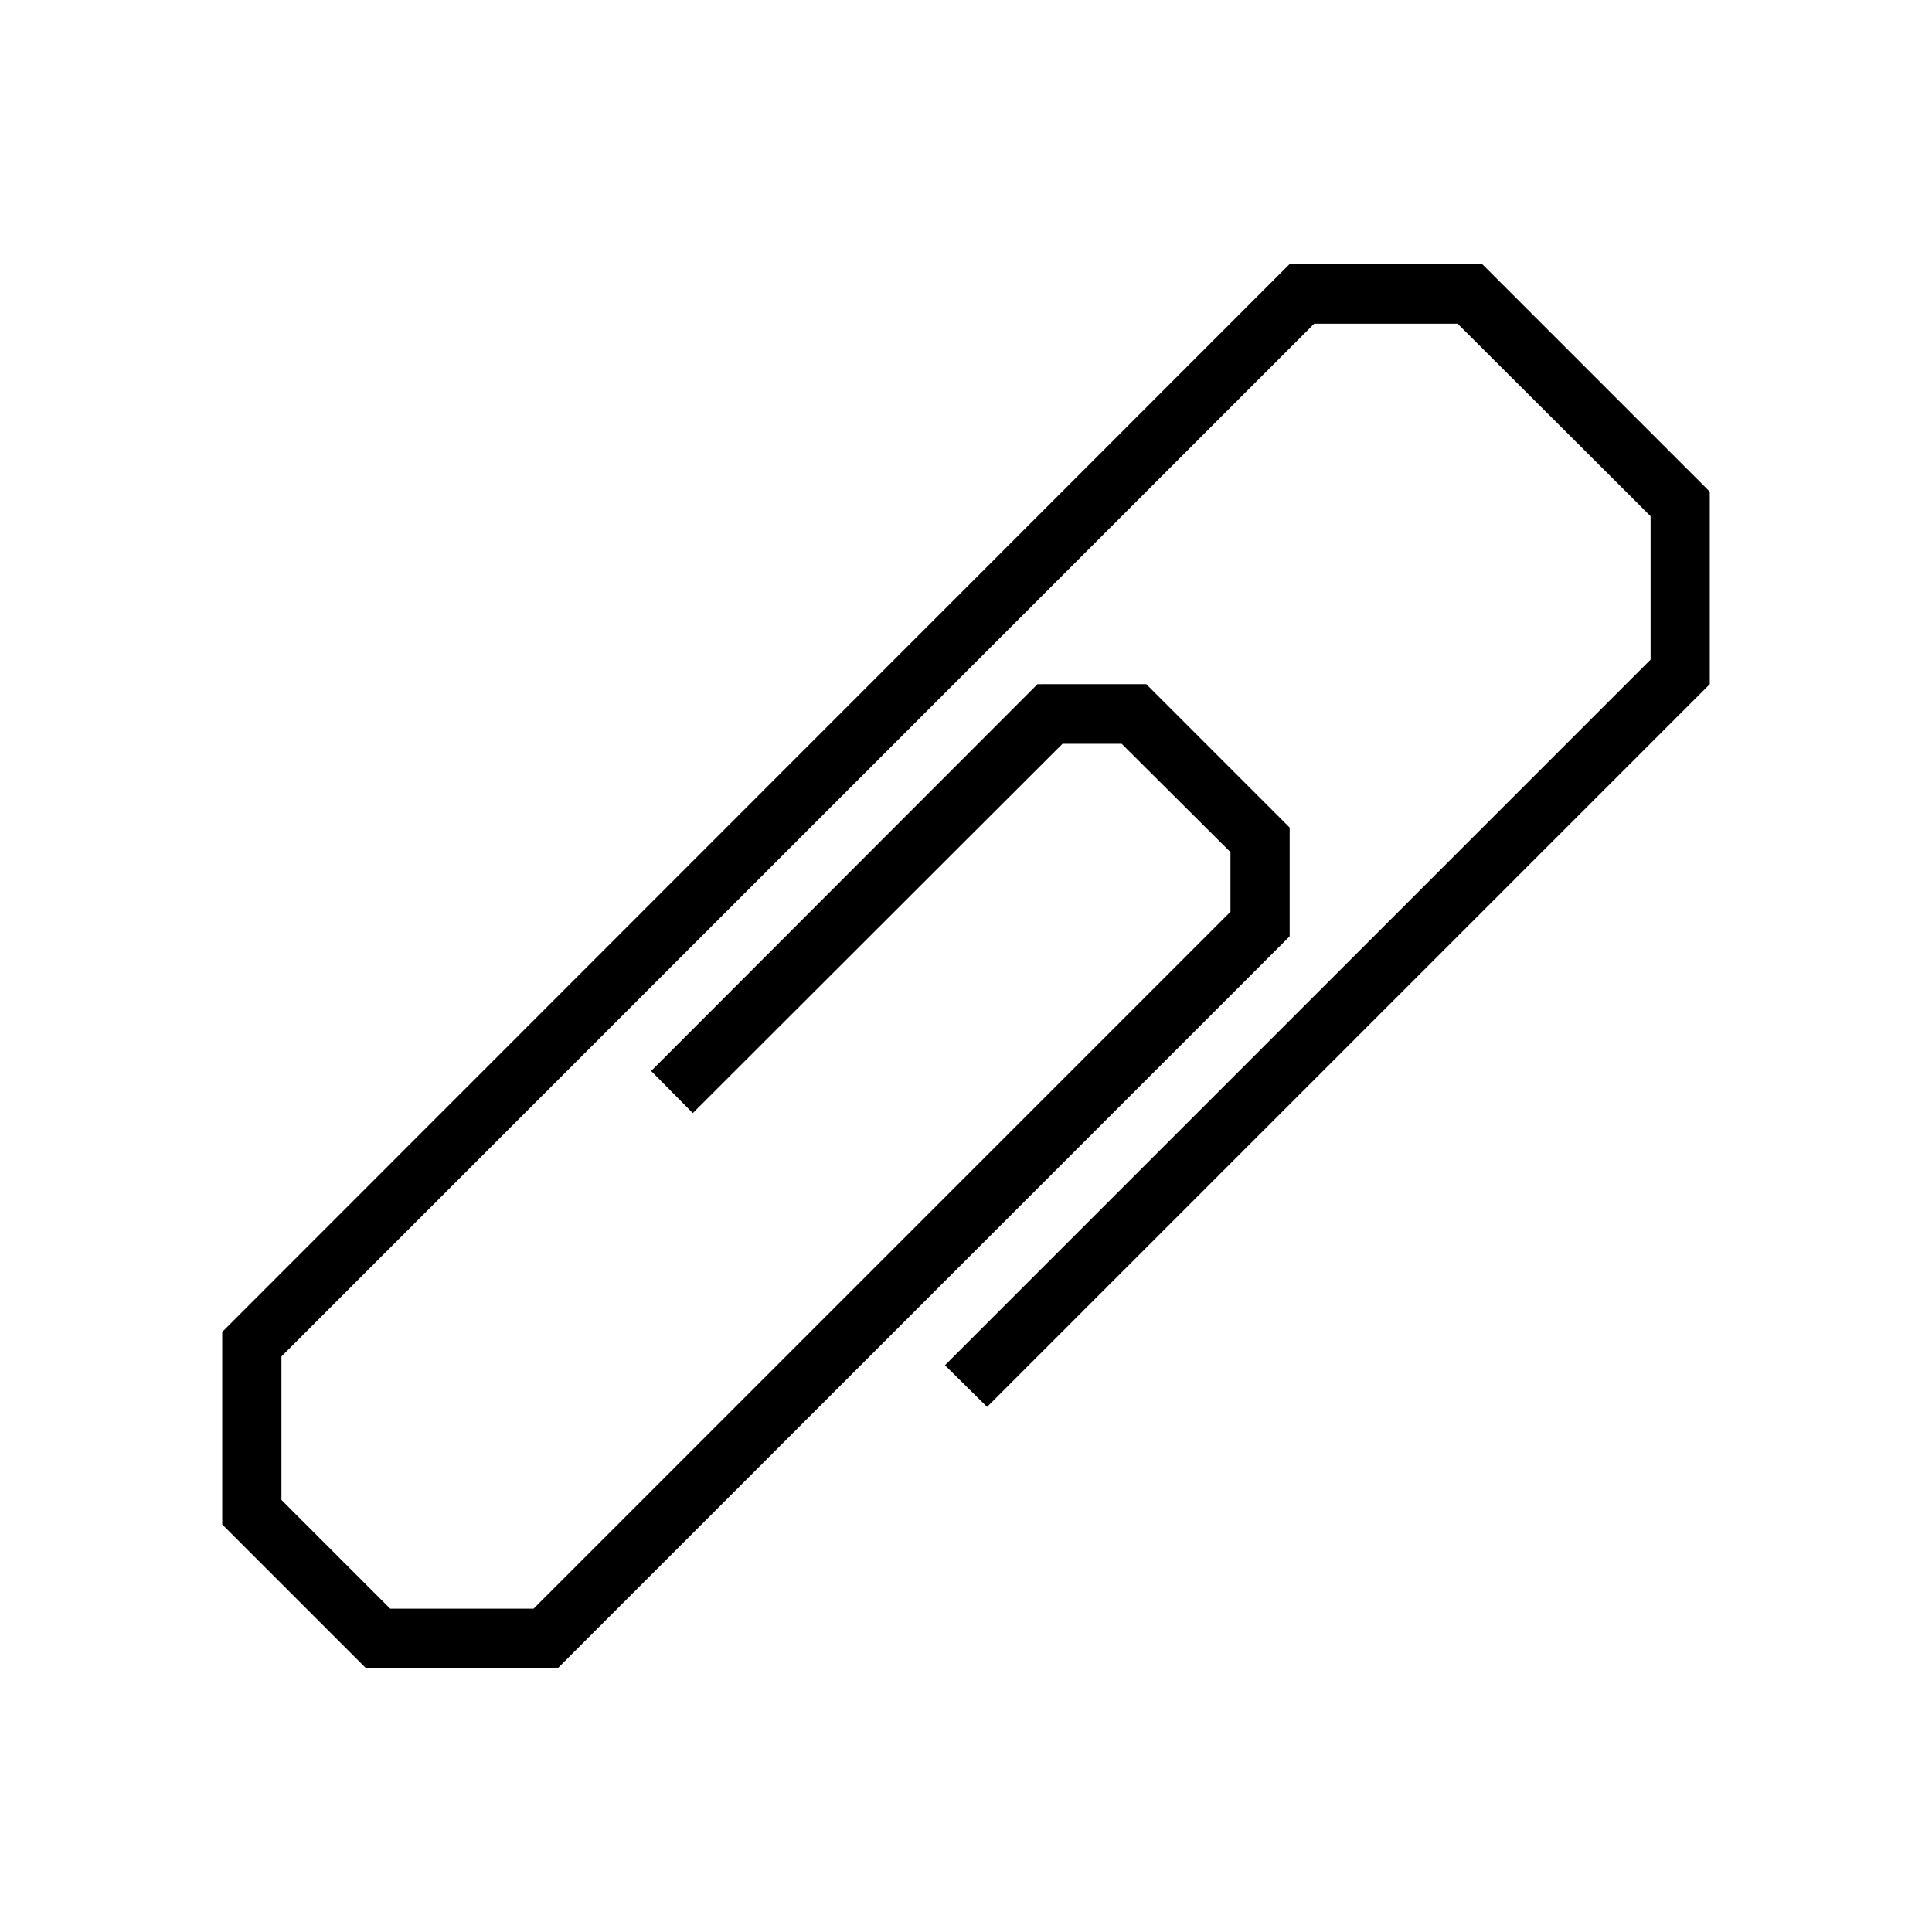 <?xml version="1.0" encoding="UTF-8"?>
<!-- Uploaded to: ICON Repo, www.iconrepo.com, Generator: ICON Repo Mixer Tools -->
<svg fill="#000000" width="800px" height="800px" version="1.1" viewBox="144 144 512 512" xmlns="http://www.w3.org/2000/svg">
 <path d="m485.77 213.97-282.88 283v51.02l38.004 38.004h51.02l193.86-193.86v-28.824l-38.004-38.004-28.82 0.004-102.39 102.51 11.039 11.156 97.973-97.859h15.691l28.824 28.707v15.805l-184.68 184.68h-38l-28.824-28.824v-38.004l273.7-273.7h38.004l51.137 51.02v38.004l-187 187 11.156 11.039 191.53-191.53v-51.02l-60.32-60.32z"/>
</svg>